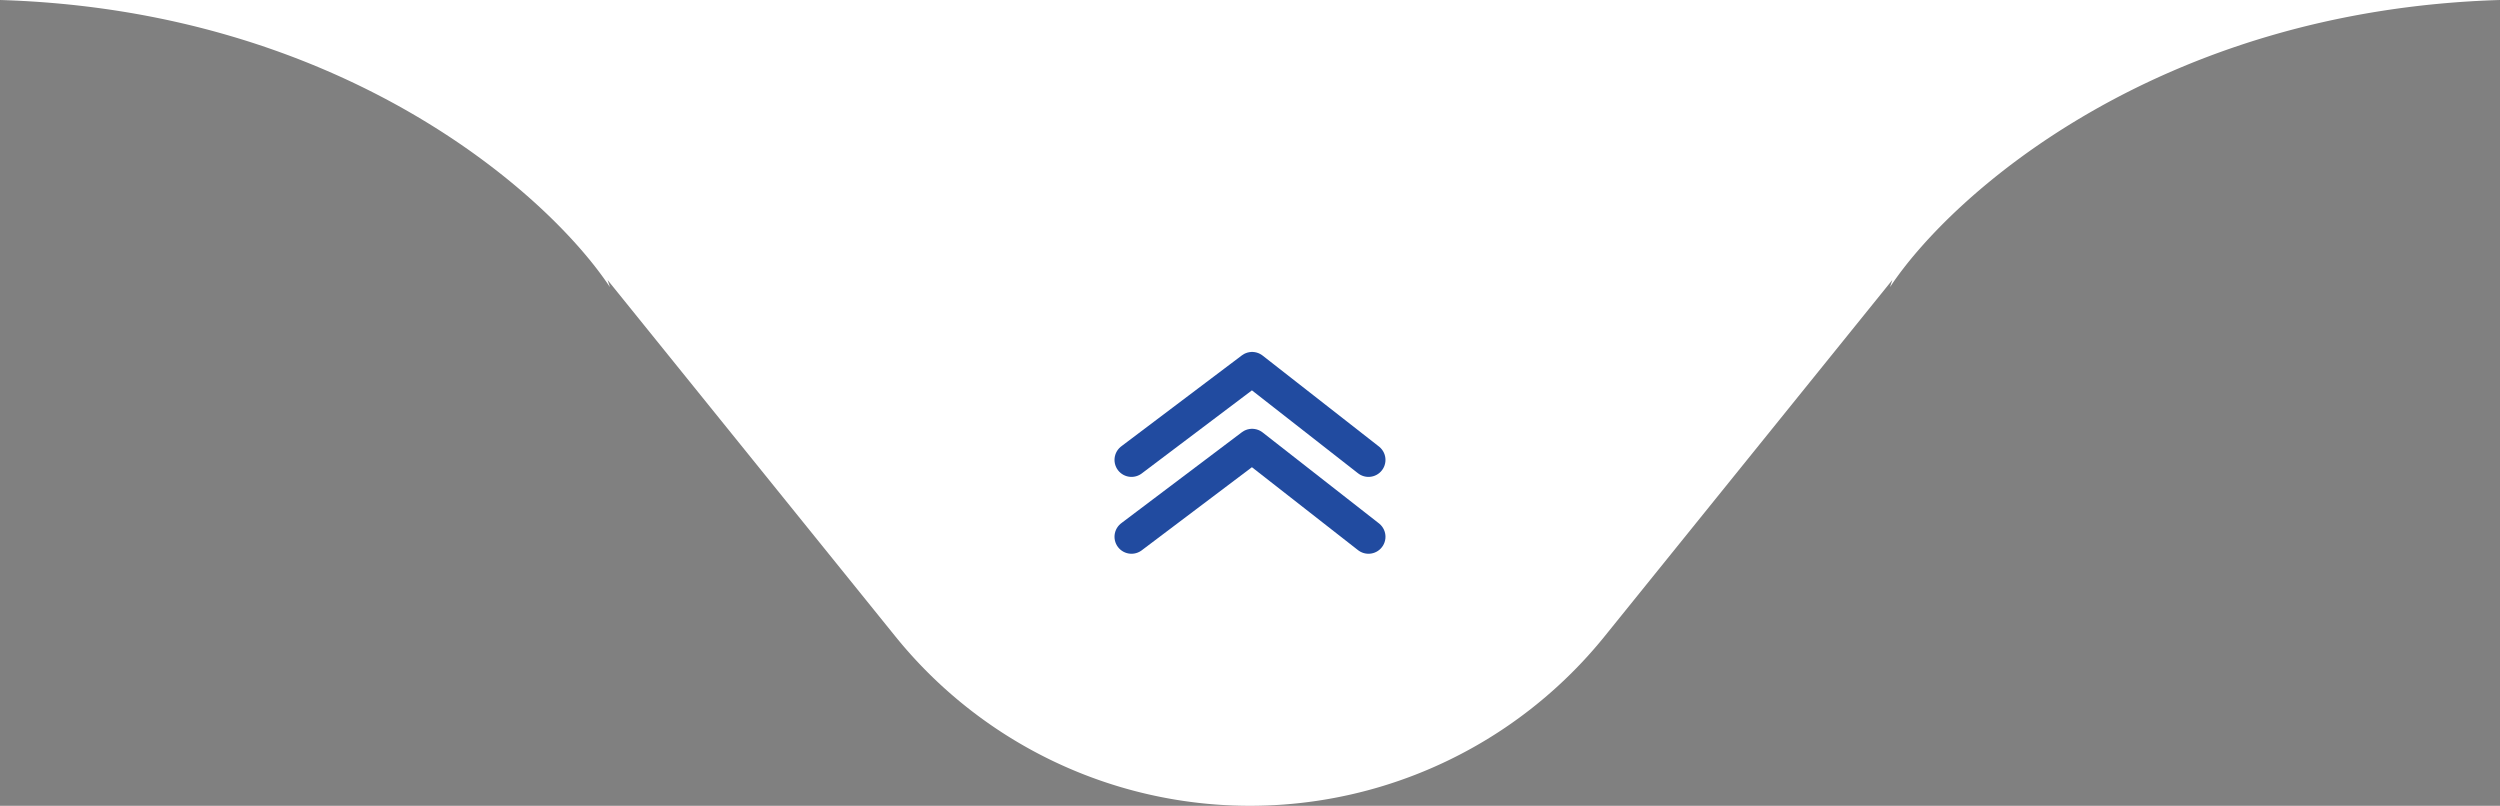 <svg id="footer-form" xmlns="http://www.w3.org/2000/svg" width="147.155" height="47.431" viewBox="0 0 147.155 47.431">
  <rect x="0" y="0" width="147.155" height="47.431" fill="#808080" stroke="none"/>
  <path id="New_Text_Documentt" data-name="New Text Documentt" d="M147.155,47.434c-20.124-.607-32.274-11.417-35.9-16.9l.134.417L94.456,9.979a26.831,26.831,0,0,0-41.752,0L35.771,30.952l.134-.417C32.279,36.017,20.127,46.828,0,47.434Z" transform="translate(147.155 47.434) rotate(180)" fill="#fff" fill-rule="evenodd"/>
  <g id="Group_44991" data-name="Group 44991" transform="translate(3644.906 -274.643)">
    <path id="Path_56271" data-name="Path 56271" d="M12.486,16.024l7.1-5.355,6.85,5.355" transform="translate(-3590.79 290.214)" fill="none" stroke="#214ba0" stroke-linecap="round" stroke-linejoin="round" stroke-width="2"/>
    <path id="Path_56272" data-name="Path 56272" d="M12.486,16.024l7.1-5.355,6.85,5.355" transform="translate(-3590.79 285.69)" fill="none" stroke="#214ba0" stroke-linecap="round" stroke-linejoin="round" stroke-width="2"/>
  </g>
</svg>
